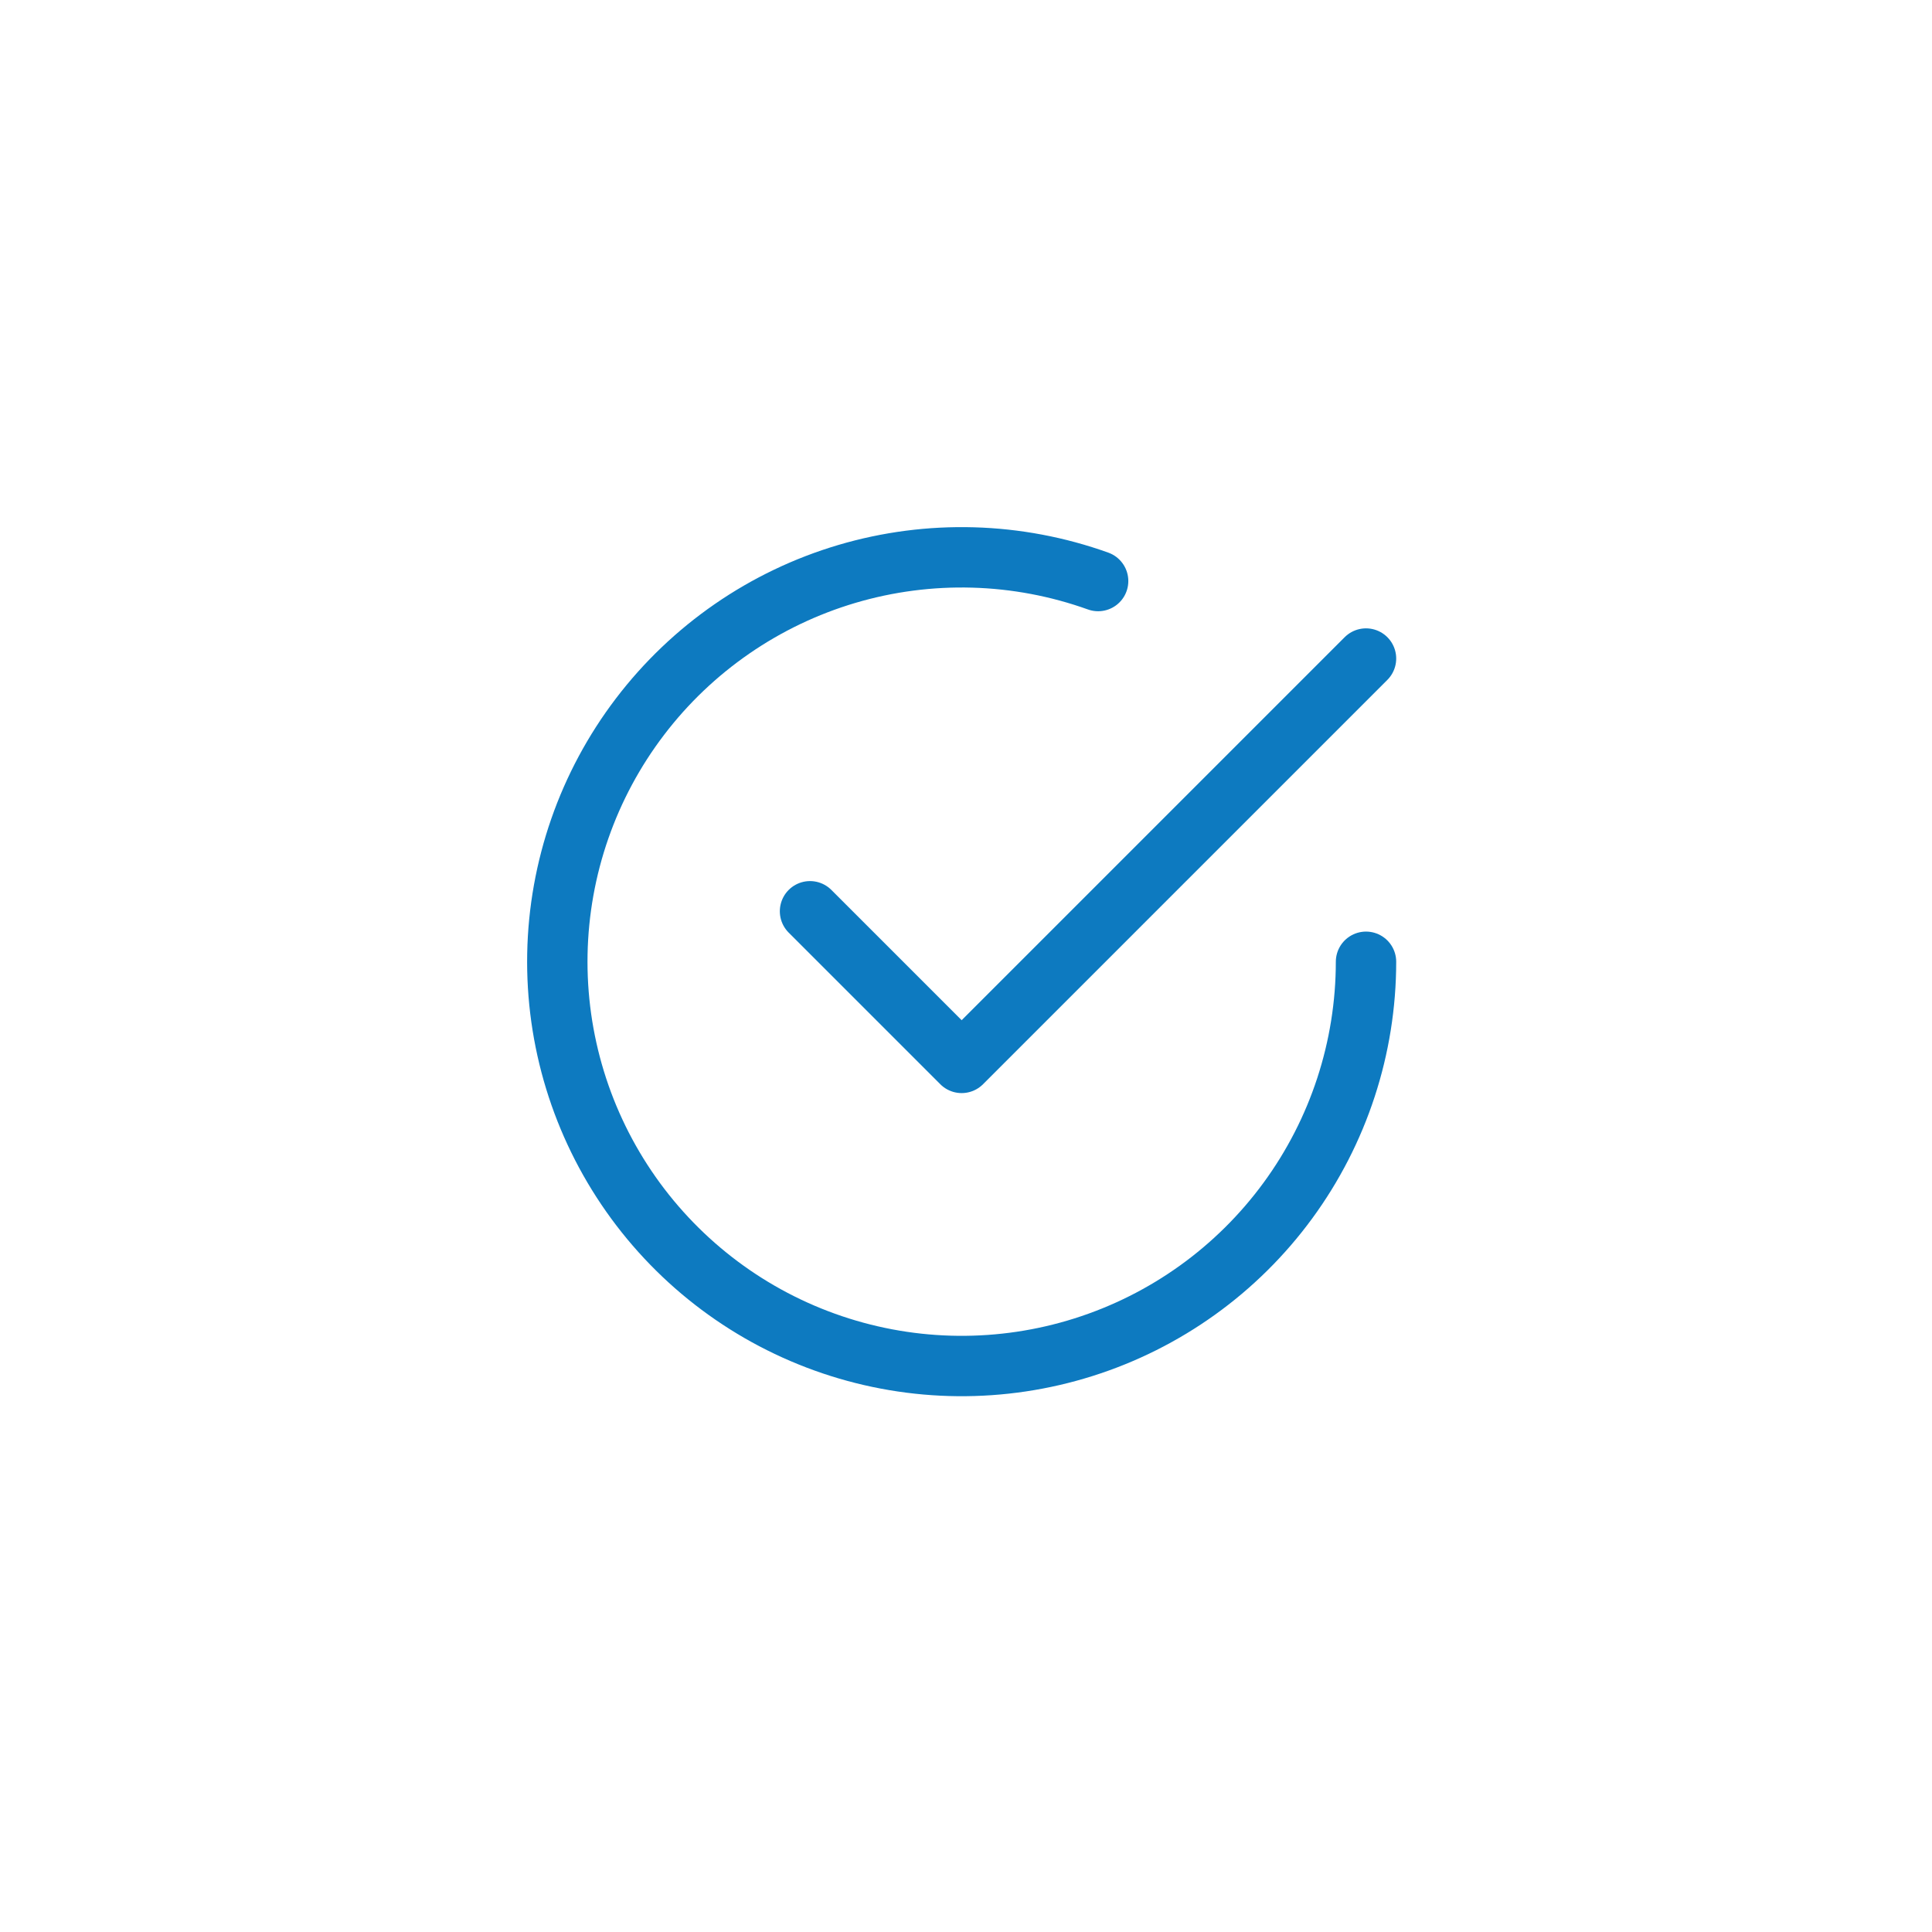 <svg xmlns="http://www.w3.org/2000/svg" fill="none" viewBox="0 0 64 64" height="64" width="64">
<path stroke-linejoin="round" stroke-linecap="round" stroke-width="2" stroke="#0D7AC0" d="M26.833 30.187L31.856 35.21L45.251 21.815"></path>
<path stroke-linejoin="round" stroke-linecap="round" stroke-width="2" stroke="#0D7AC0" d="M45.251 31.86C45.25 34.706 44.343 37.478 42.661 39.773C40.979 42.069 38.61 43.769 35.897 44.627C33.183 45.486 30.267 45.458 27.571 44.547C24.875 43.637 22.539 41.892 20.901 39.564C19.264 37.237 18.41 34.448 18.464 31.603C18.518 28.758 19.476 26.004 21.201 23.74C22.925 21.476 25.326 19.82 28.054 19.012C30.783 18.205 33.698 18.287 36.377 19.248"></path>
</svg>
